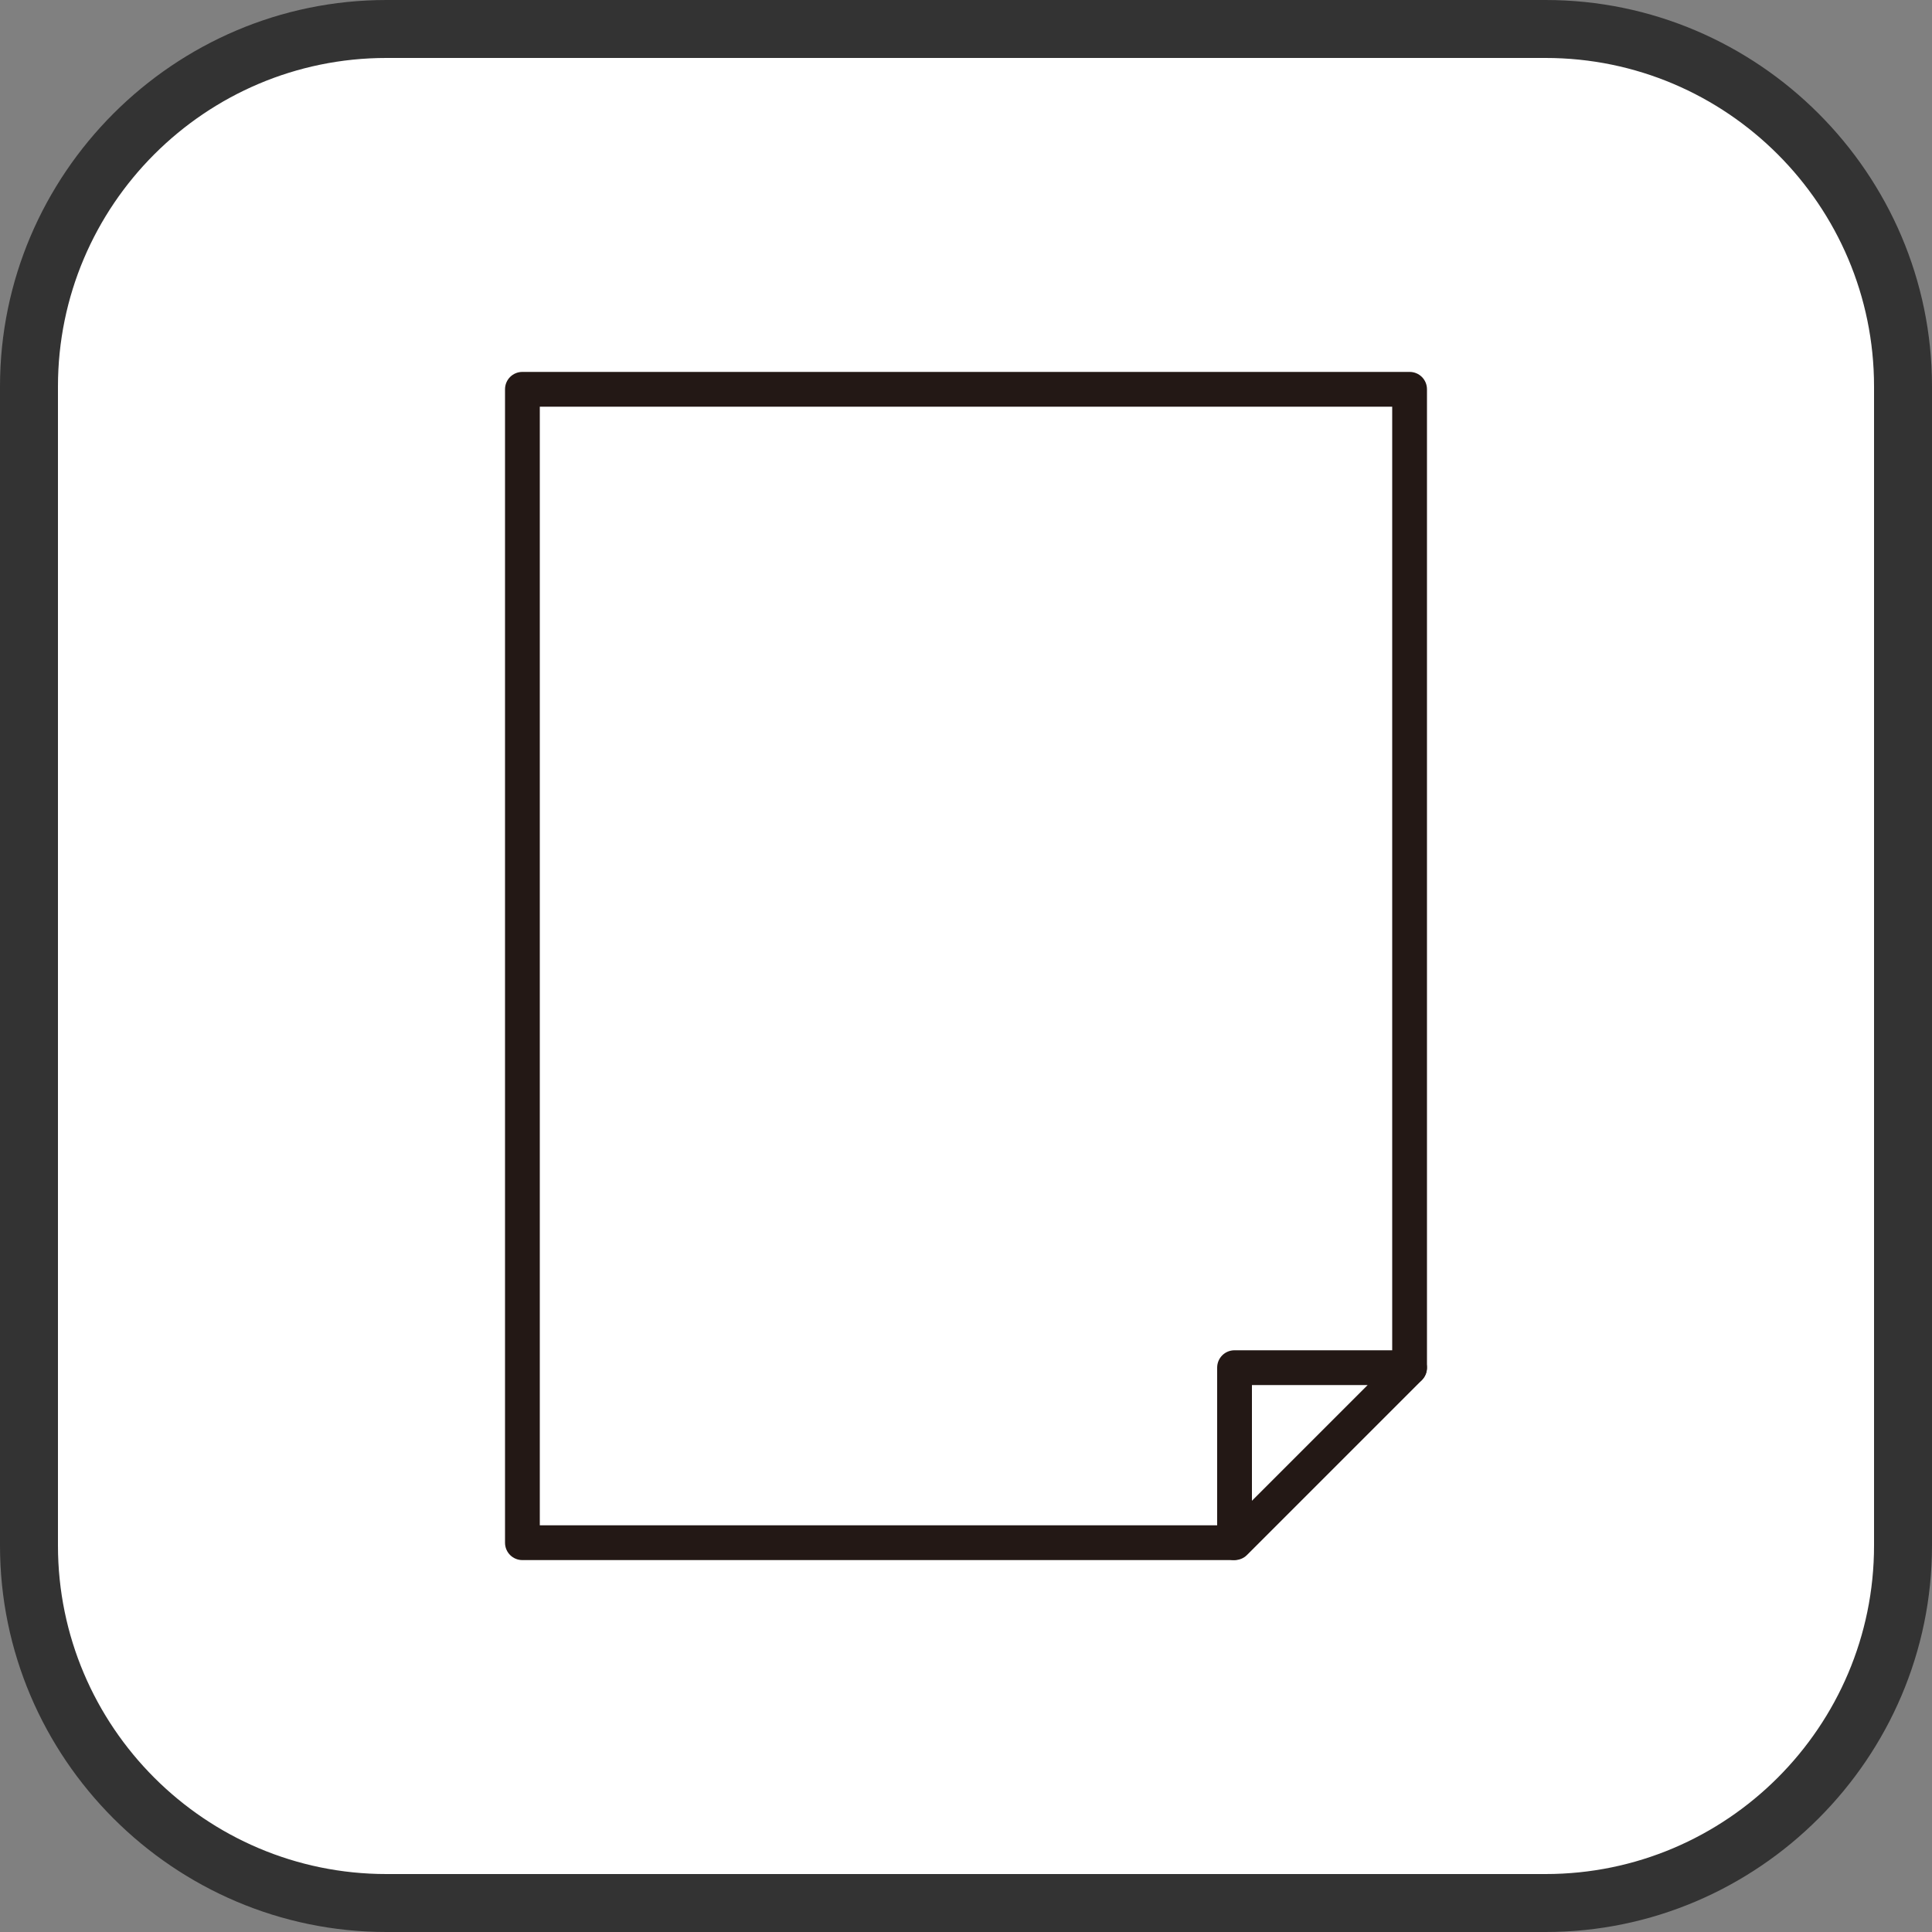 <?xml version="1.0" encoding="UTF-8"?><svg id="_レイヤー_1" xmlns="http://www.w3.org/2000/svg" viewBox="0 0 100 100"><rect x="0" y="0" width="100" height="100" fill="#808080" stroke="none"/><defs><style>.cls-1{fill:#231815;}.cls-2{fill:#fff;}.cls-3{fill:#333;}</style></defs><rect class="cls-2" x="1.5" y="1.5" width="97" height="97" rx="18.5" ry="18.5"/><path class="cls-3" d="M80,3c9.37,0,17,7.63,17,17v60c0,9.37-7.63,17-17,17H20c-9.37,0-17-7.63-17-17V20C3,10.63,10.63,3,20,3h60M80,0H20C9,0,0,9,0,20v60c0,11,9,20,20,20h60c11,0,20-9,20-20V20c0-11-9-20-20-20h0Z"/><path class="cls-1" d="M63.81,80.75H27.04c-.5,0-.9-.4-.9-.9V20.15c0-.5.4-.9.9-.9h45.92c.5,0,.9.4.9.9v50.64c0,.5-.4.9-.9.9s-.9-.4-.9-.9V21.05H27.94v57.9h35.87c.5,0,.9.4.9.9s-.4.9-.9.9Z"/><path class="cls-1" d="M63.9,80.75c-.12,0-.23-.02-.34-.07-.34-.14-.56-.47-.56-.83v-9.06c0-.5.4-.9.9-.9h9.06c.36,0,.69.22.83.56.14.34.06.72-.19.98l-9.06,9.06c-.17.17-.4.26-.64.26ZM64.8,71.69v5.99l5.99-5.99h-5.99Z"/></svg>